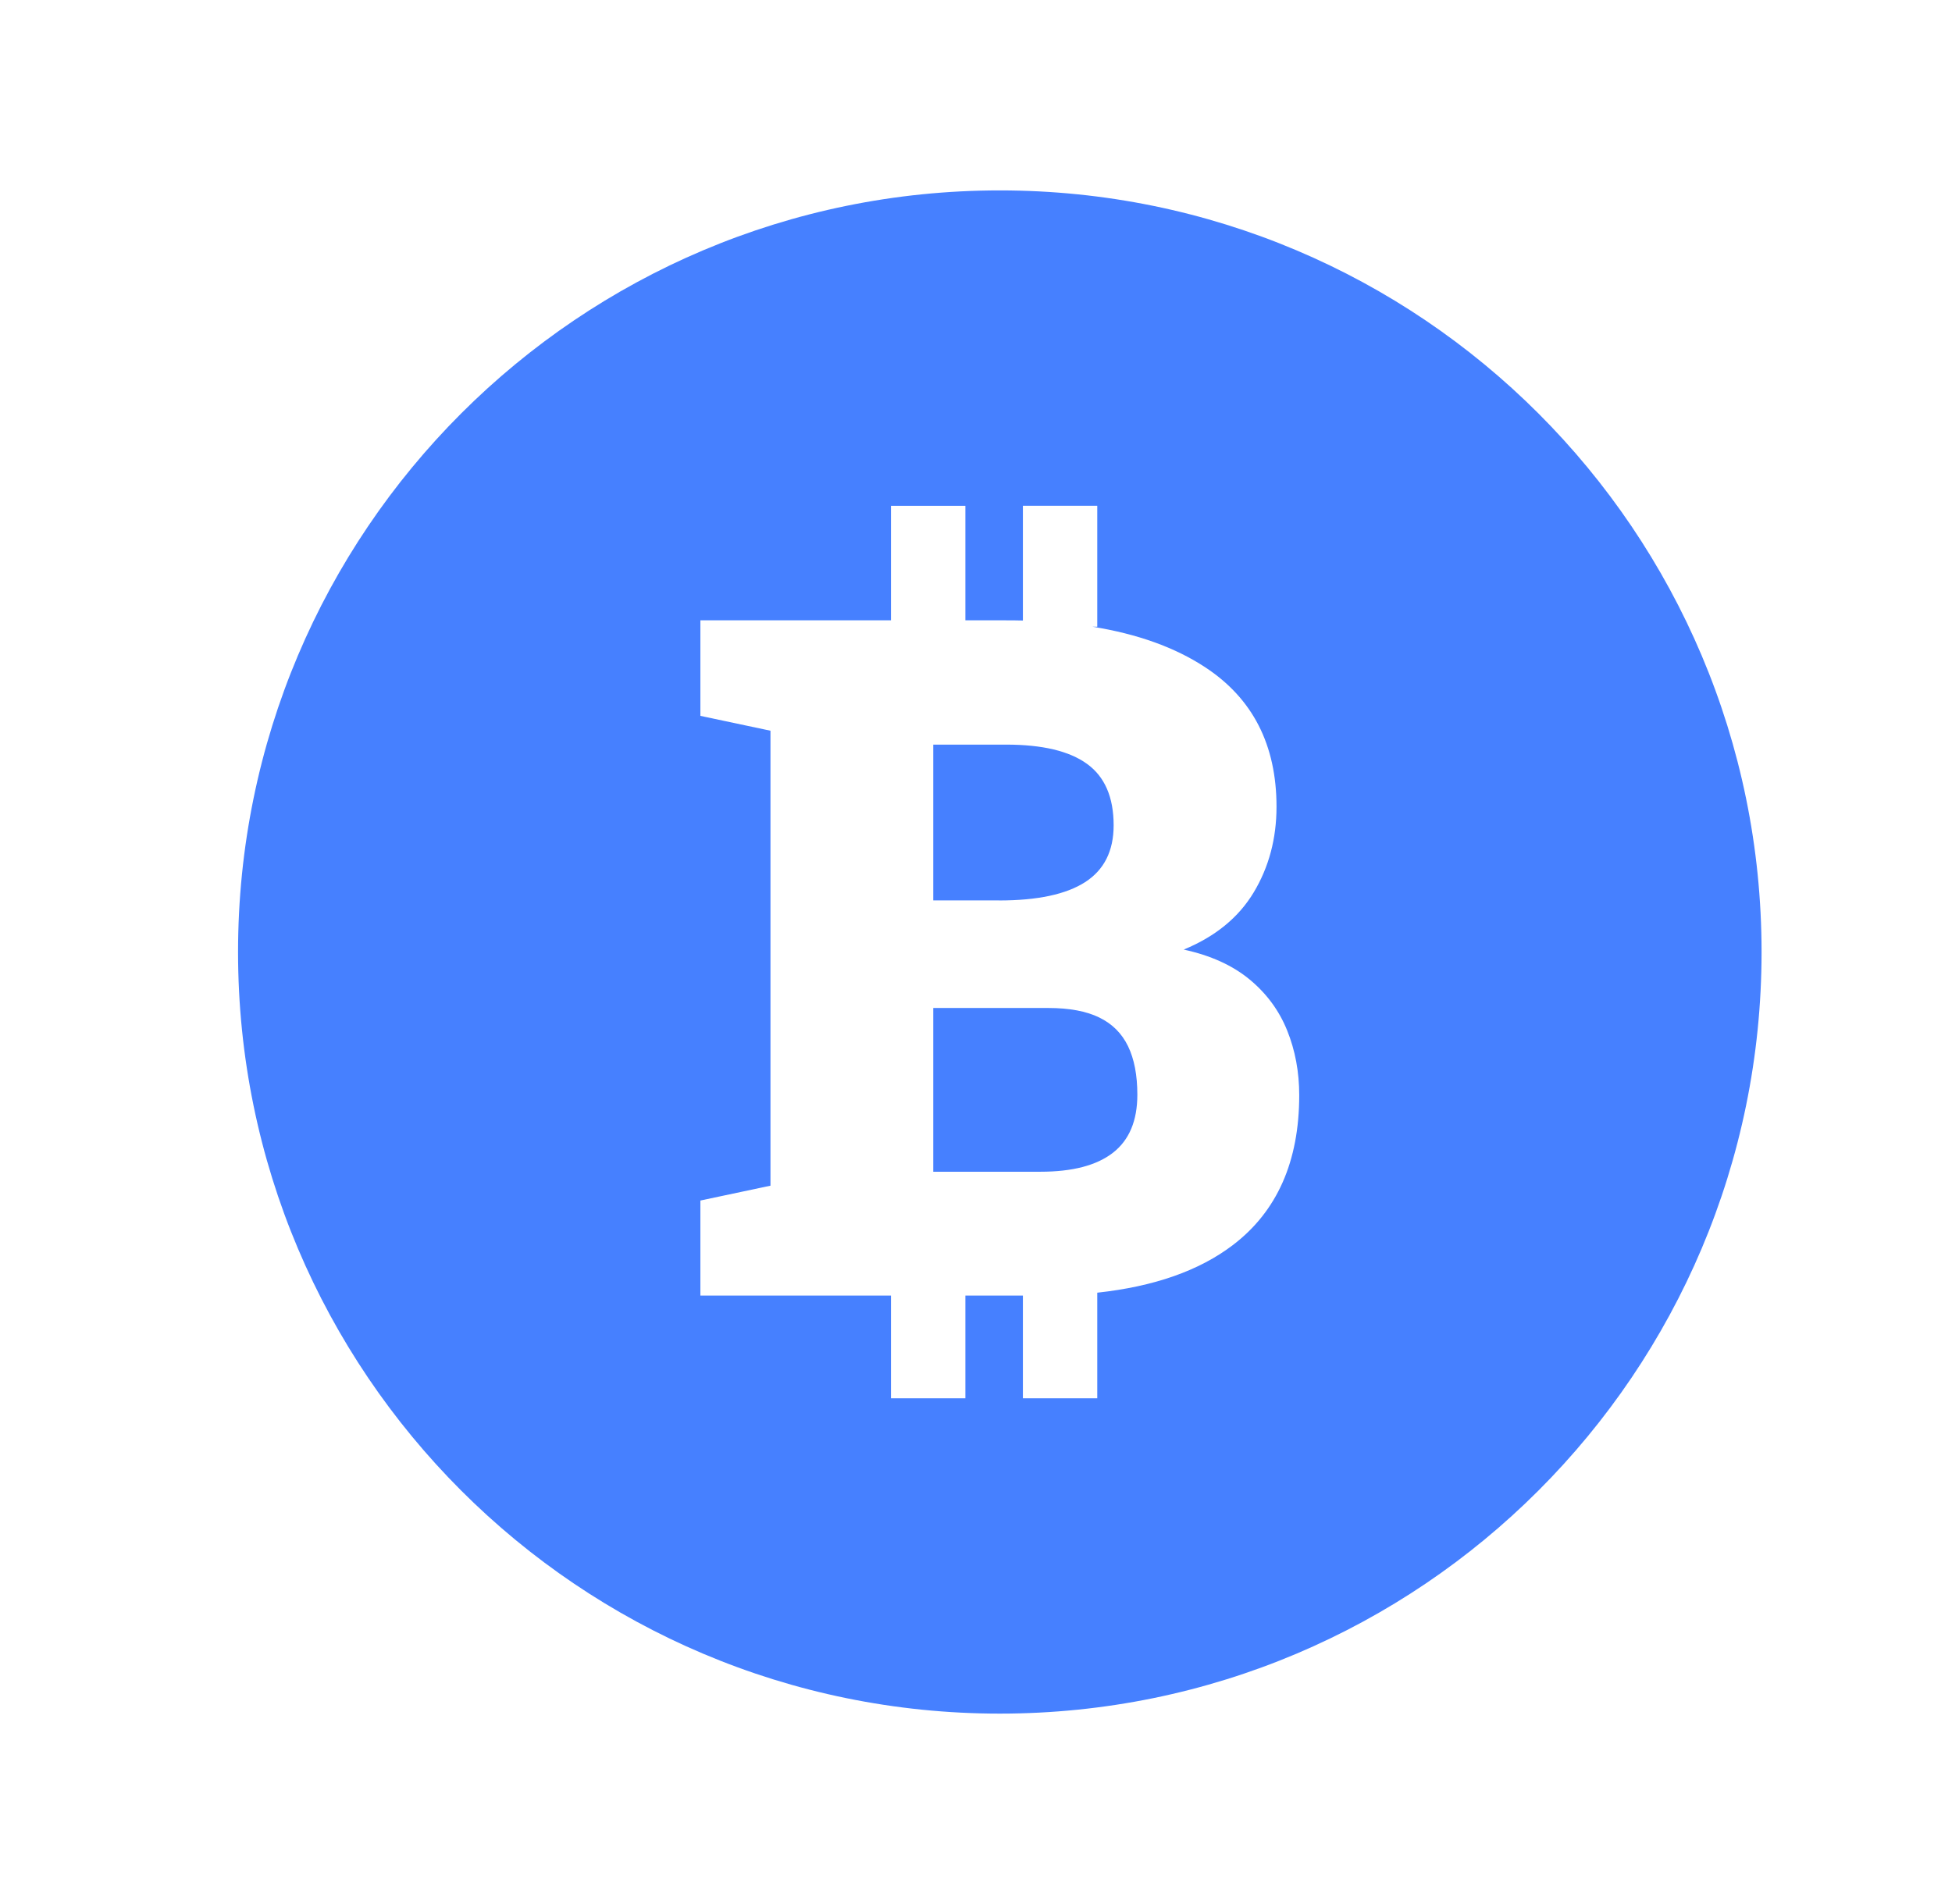 <?xml version="1.0" encoding="UTF-8"?> <svg xmlns="http://www.w3.org/2000/svg" width="41" height="40" viewBox="0 0 41 40" fill="none"><g clip-path="url(#clip0_258_1881)"><path d="M20.986 18.916H19.602V15.643H21.131C21.891 15.643 22.458 15.777 22.831 16.047C23.204 16.316 23.391 16.747 23.391 17.338C23.391 17.878 23.191 18.275 22.792 18.532C22.392 18.789 21.79 18.917 20.984 18.917L20.986 18.916ZM23.09 21.376C22.817 21.243 22.46 21.176 22.018 21.176H19.602V24.616H21.852C22.528 24.616 23.036 24.483 23.378 24.216C23.719 23.95 23.889 23.544 23.889 22.998C23.889 22.589 23.824 22.249 23.694 21.98C23.564 21.711 23.363 21.509 23.089 21.376L23.09 21.376ZM37 20C37 28.837 29.837 36 21 36C12.163 36 5 28.837 5 20C5 11.163 12.163 4 21 4C29.836 4 37 11.163 37 20ZM27.289 23.008C27.289 22.521 27.205 22.068 27.036 21.649C26.867 21.23 26.604 20.872 26.247 20.577C25.889 20.281 25.429 20.072 24.863 19.949C25.526 19.676 26.016 19.275 26.334 18.746C26.652 18.216 26.812 17.617 26.812 16.948C26.812 15.649 26.312 14.672 25.311 14.016C24.679 13.601 23.891 13.318 22.946 13.166H23.047V10.625H21.485V13.036C21.369 13.033 21.251 13.032 21.132 13.032H20.277V10.626H18.714V13.032H14.711V15.039L16.183 15.351V24.909L14.711 25.221V27.218H18.714V29.376H20.277V27.218H21.485V29.376H23.047V27.157C24.239 27.028 25.189 26.695 25.896 26.156C26.825 25.448 27.289 24.399 27.289 23.009V23.008Z" fill="#4680FF"></path></g><defs><clipPath id="clip0_258_1881"><rect width="32" height="32" fill="white" transform="translate(5 4)"></rect></clipPath></defs></svg> 